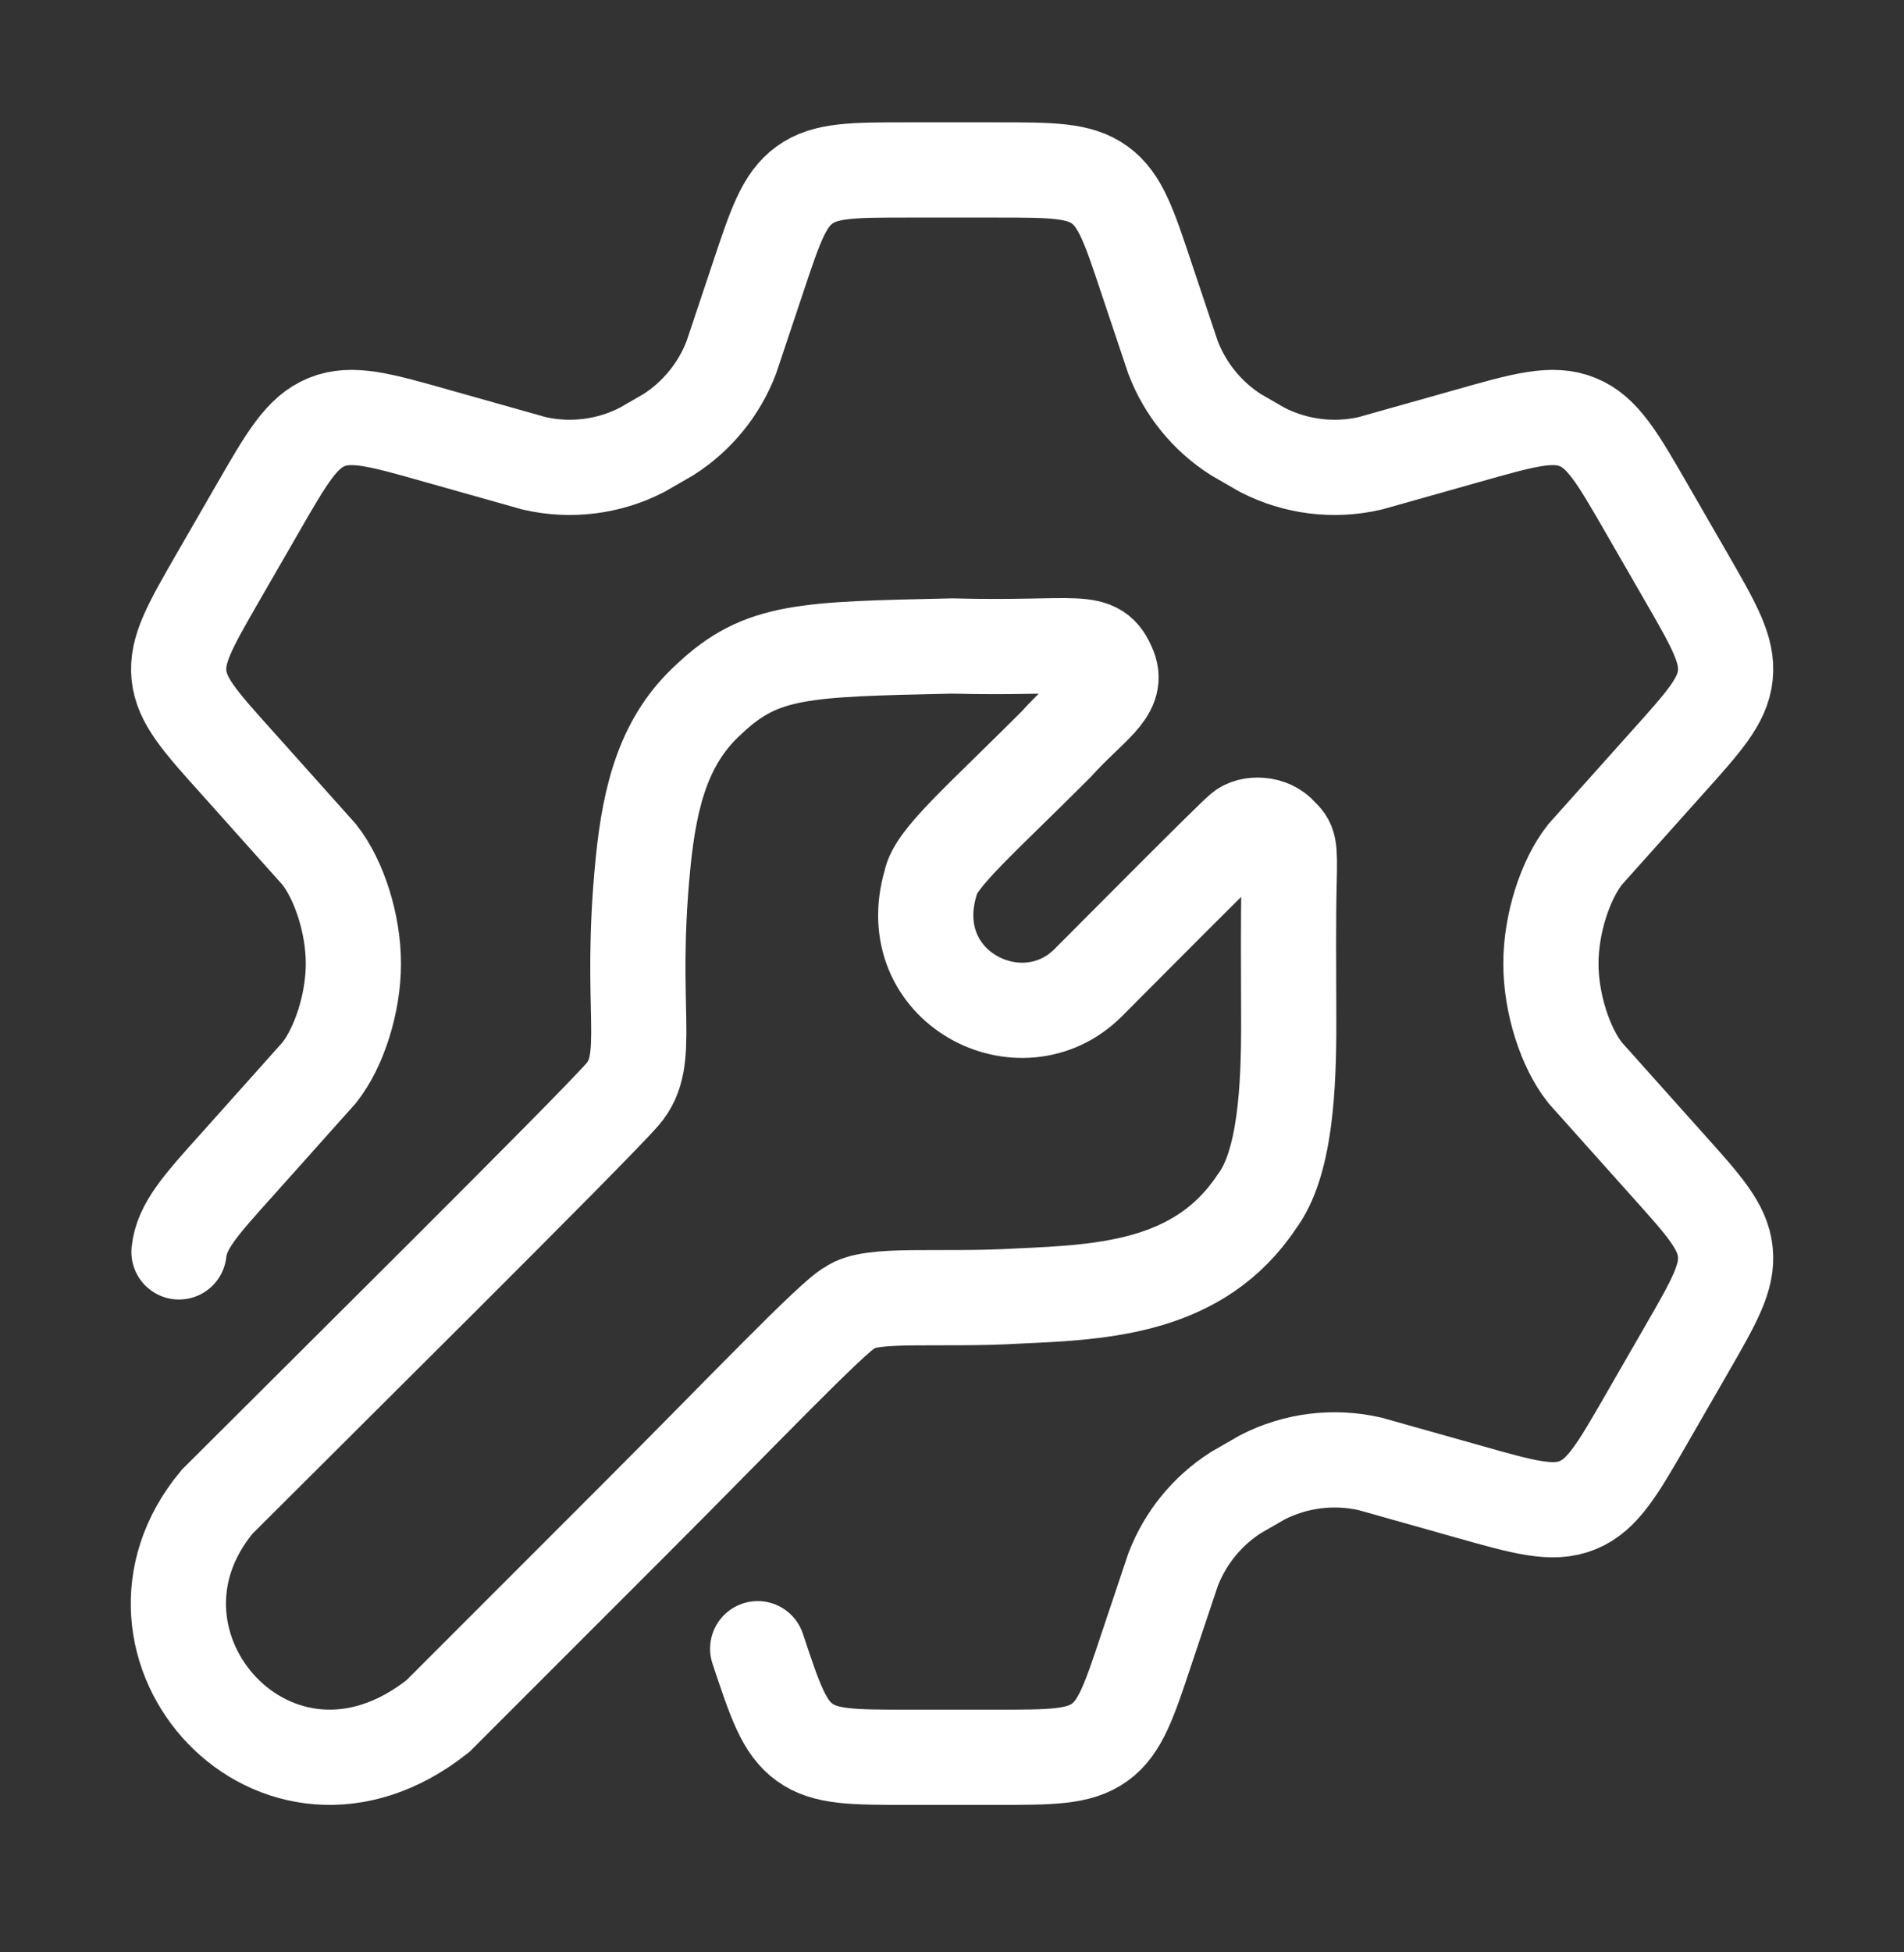 <svg width="40" height="41" viewBox="0 0 40 41" fill="none" xmlns="http://www.w3.org/2000/svg">
<rect x="0" y="0" width="40" height="41" fill="#333333" stroke="none"/>
<path d="M3.76 26.29C3.817 25.751 4.207 25.317 4.988 24.449L6.706 22.527C7.126 21.996 7.424 21.069 7.424 20.236C7.424 19.403 7.126 18.476 6.706 17.944L4.988 16.023C4.207 15.155 3.817 14.721 3.76 14.182C3.704 13.643 3.995 13.137 4.578 12.125L5.401 10.698C6.023 9.618 6.334 9.078 6.863 8.863C7.393 8.648 7.991 8.817 9.189 9.157L11.222 9.73C11.987 9.906 12.789 9.806 13.486 9.448L14.048 9.124C14.646 8.74 15.107 8.175 15.362 7.511L15.918 5.849C16.284 4.749 16.467 4.199 16.903 3.884C17.338 3.569 17.917 3.569 19.074 3.569H20.932C22.09 3.569 22.668 3.569 23.104 3.884C23.539 4.199 23.722 4.749 24.088 5.849L24.645 7.511C24.9 8.175 25.36 8.74 25.959 9.124L26.52 9.448C27.218 9.806 28.02 9.906 28.784 9.73L30.818 9.157C32.015 8.817 32.614 8.648 33.143 8.863C33.672 9.078 33.983 9.618 34.605 10.698L35.428 12.125C36.011 13.137 36.303 13.643 36.246 14.182C36.19 14.721 35.799 15.155 35.019 16.023L33.3 17.944C32.88 18.476 32.582 19.403 32.582 20.236C32.582 21.069 32.88 21.996 33.3 22.527L35.019 24.449C35.799 25.317 36.19 25.751 36.246 26.29C36.303 26.828 36.011 27.334 35.428 28.346L34.605 29.774C33.983 30.854 33.672 31.394 33.143 31.609C32.614 31.824 32.015 31.654 30.818 31.315L28.784 30.742C28.02 30.566 27.218 30.666 26.52 31.024L25.958 31.348C25.36 31.732 24.9 32.297 24.645 32.961L24.088 34.623C23.722 35.724 23.539 36.273 23.104 36.588C22.668 36.903 22.09 36.903 20.932 36.903H19.074C17.917 36.903 17.338 36.903 16.903 36.588C16.467 36.273 16.284 35.724 15.918 34.623" stroke="white" stroke-width="2" stroke-linecap="round"/>
<path d="M4.562 31.536C6.362 29.736 12.482 23.676 13.082 22.976C13.716 22.236 13.202 21.236 13.508 18.136C13.656 16.636 13.978 15.512 14.902 14.676C16.002 13.636 16.902 13.636 20.002 13.566C22.702 13.636 23.022 13.336 23.302 14.036C23.502 14.536 22.902 14.836 22.182 15.636C20.582 17.236 19.642 18.036 19.552 18.536C18.902 20.736 21.462 22.036 22.862 20.636C23.391 20.106 25.842 17.636 26.082 17.436C26.262 17.276 26.693 17.283 26.902 17.536C27.082 17.712 27.102 17.736 27.082 18.536C27.063 19.276 27.071 20.339 27.074 21.436C27.077 22.856 27.002 24.436 26.402 25.236C25.202 27.036 23.202 27.136 21.402 27.216C19.702 27.316 18.302 27.136 17.862 27.456C17.502 27.636 15.602 29.636 13.302 31.936L9.202 36.036C5.802 38.736 2.062 34.536 4.562 31.536Z" stroke="white" stroke-width="2" stroke-linecap="round"/>
</svg>

